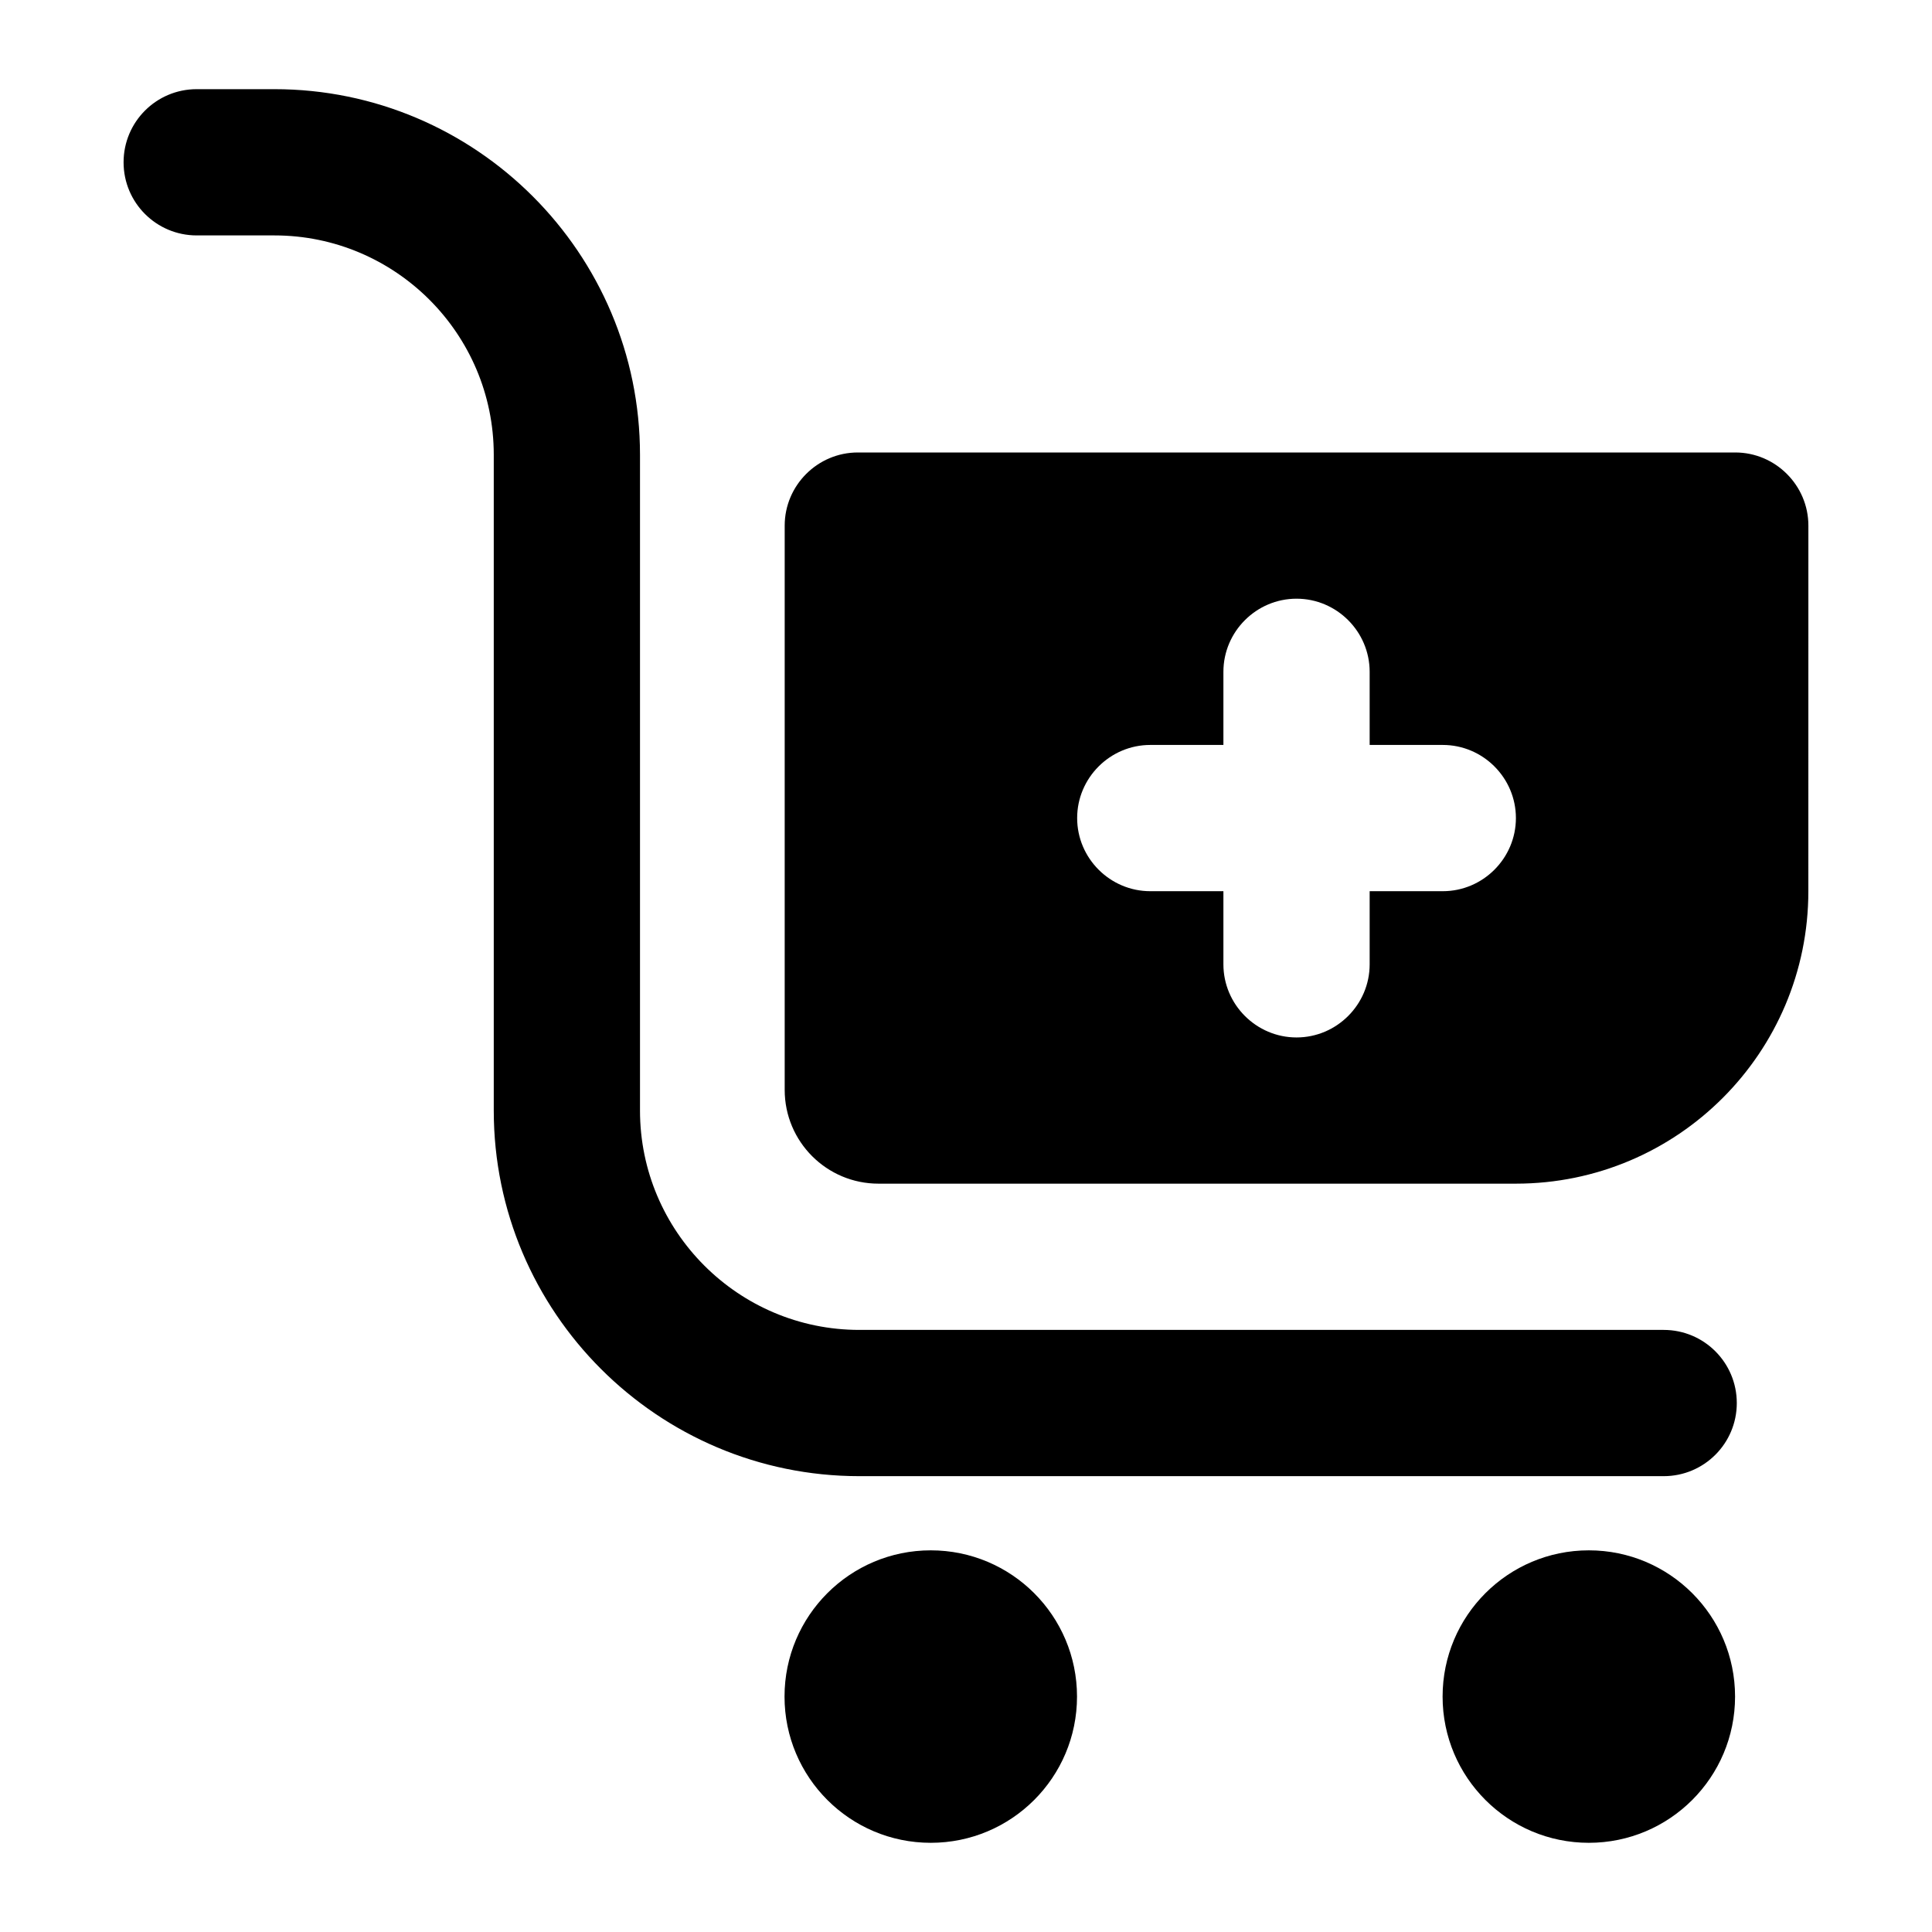 <?xml version="1.0" encoding="UTF-8"?>
<!-- Uploaded to: ICON Repo, www.svgrepo.com, Generator: ICON Repo Mixer Tools -->
<svg fill="#000000" width="800px" height="800px" version="1.1" viewBox="144 144 512 512" xmlns="http://www.w3.org/2000/svg">
 <g>
  <path d="m584.89 496.44h-213.15c-32.055 0-58.133-26.074-58.133-58.133v-173.79c0-53.422-43.465-96.887-96.887-96.887h-20.59c-10.699 0-19.379 8.664-19.379 19.379 0 10.711 8.676 19.379 19.379 19.379h20.59c32.055 0 58.133 26.074 58.133 58.133v173.79c0 53.418 43.469 96.887 96.887 96.887h213.15c10.711 0 19.379-8.668 19.379-19.379-0.004-10.711-8.668-19.379-19.379-19.379z"/>
  <path d="m623.24 283.29c0-10.656-8.719-19.379-19.379-19.379h-232.53c-10.66 0-19.379 8.719-19.379 19.379v149.54c0 13.727 11.125 24.852 24.852 24.852h168.92c42.805 0 77.508-34.699 77.508-77.508zm-96.887 96.887h-19.379v19.379c0 10.656-8.719 19.379-19.379 19.379-10.656 0-19.379-8.719-19.379-19.379v-19.379h-19.379c-10.656 0-19.379-8.719-19.379-19.379 0-10.656 8.719-19.379 19.379-19.379h19.379v-19.379c0-10.656 8.719-19.379 19.379-19.379 10.656 0 19.379 8.719 19.379 19.379v19.379h19.379c10.656 0 19.379 8.719 19.379 19.379-0.004 10.66-8.723 19.379-19.379 19.379z"/>
  <path d="m429.42 593.61c0 21.402-17.352 38.754-38.758 38.754-21.402 0-38.754-17.352-38.754-38.754 0-21.402 17.352-38.754 38.754-38.754 21.406 0 38.758 17.352 38.758 38.754"/>
  <path d="m603.81 593.61c0 21.402-17.352 38.754-38.754 38.754-21.406 0-38.754-17.352-38.754-38.754 0-21.402 17.348-38.754 38.754-38.754 21.402 0 38.754 17.352 38.754 38.754"/>
 </g>
</svg>